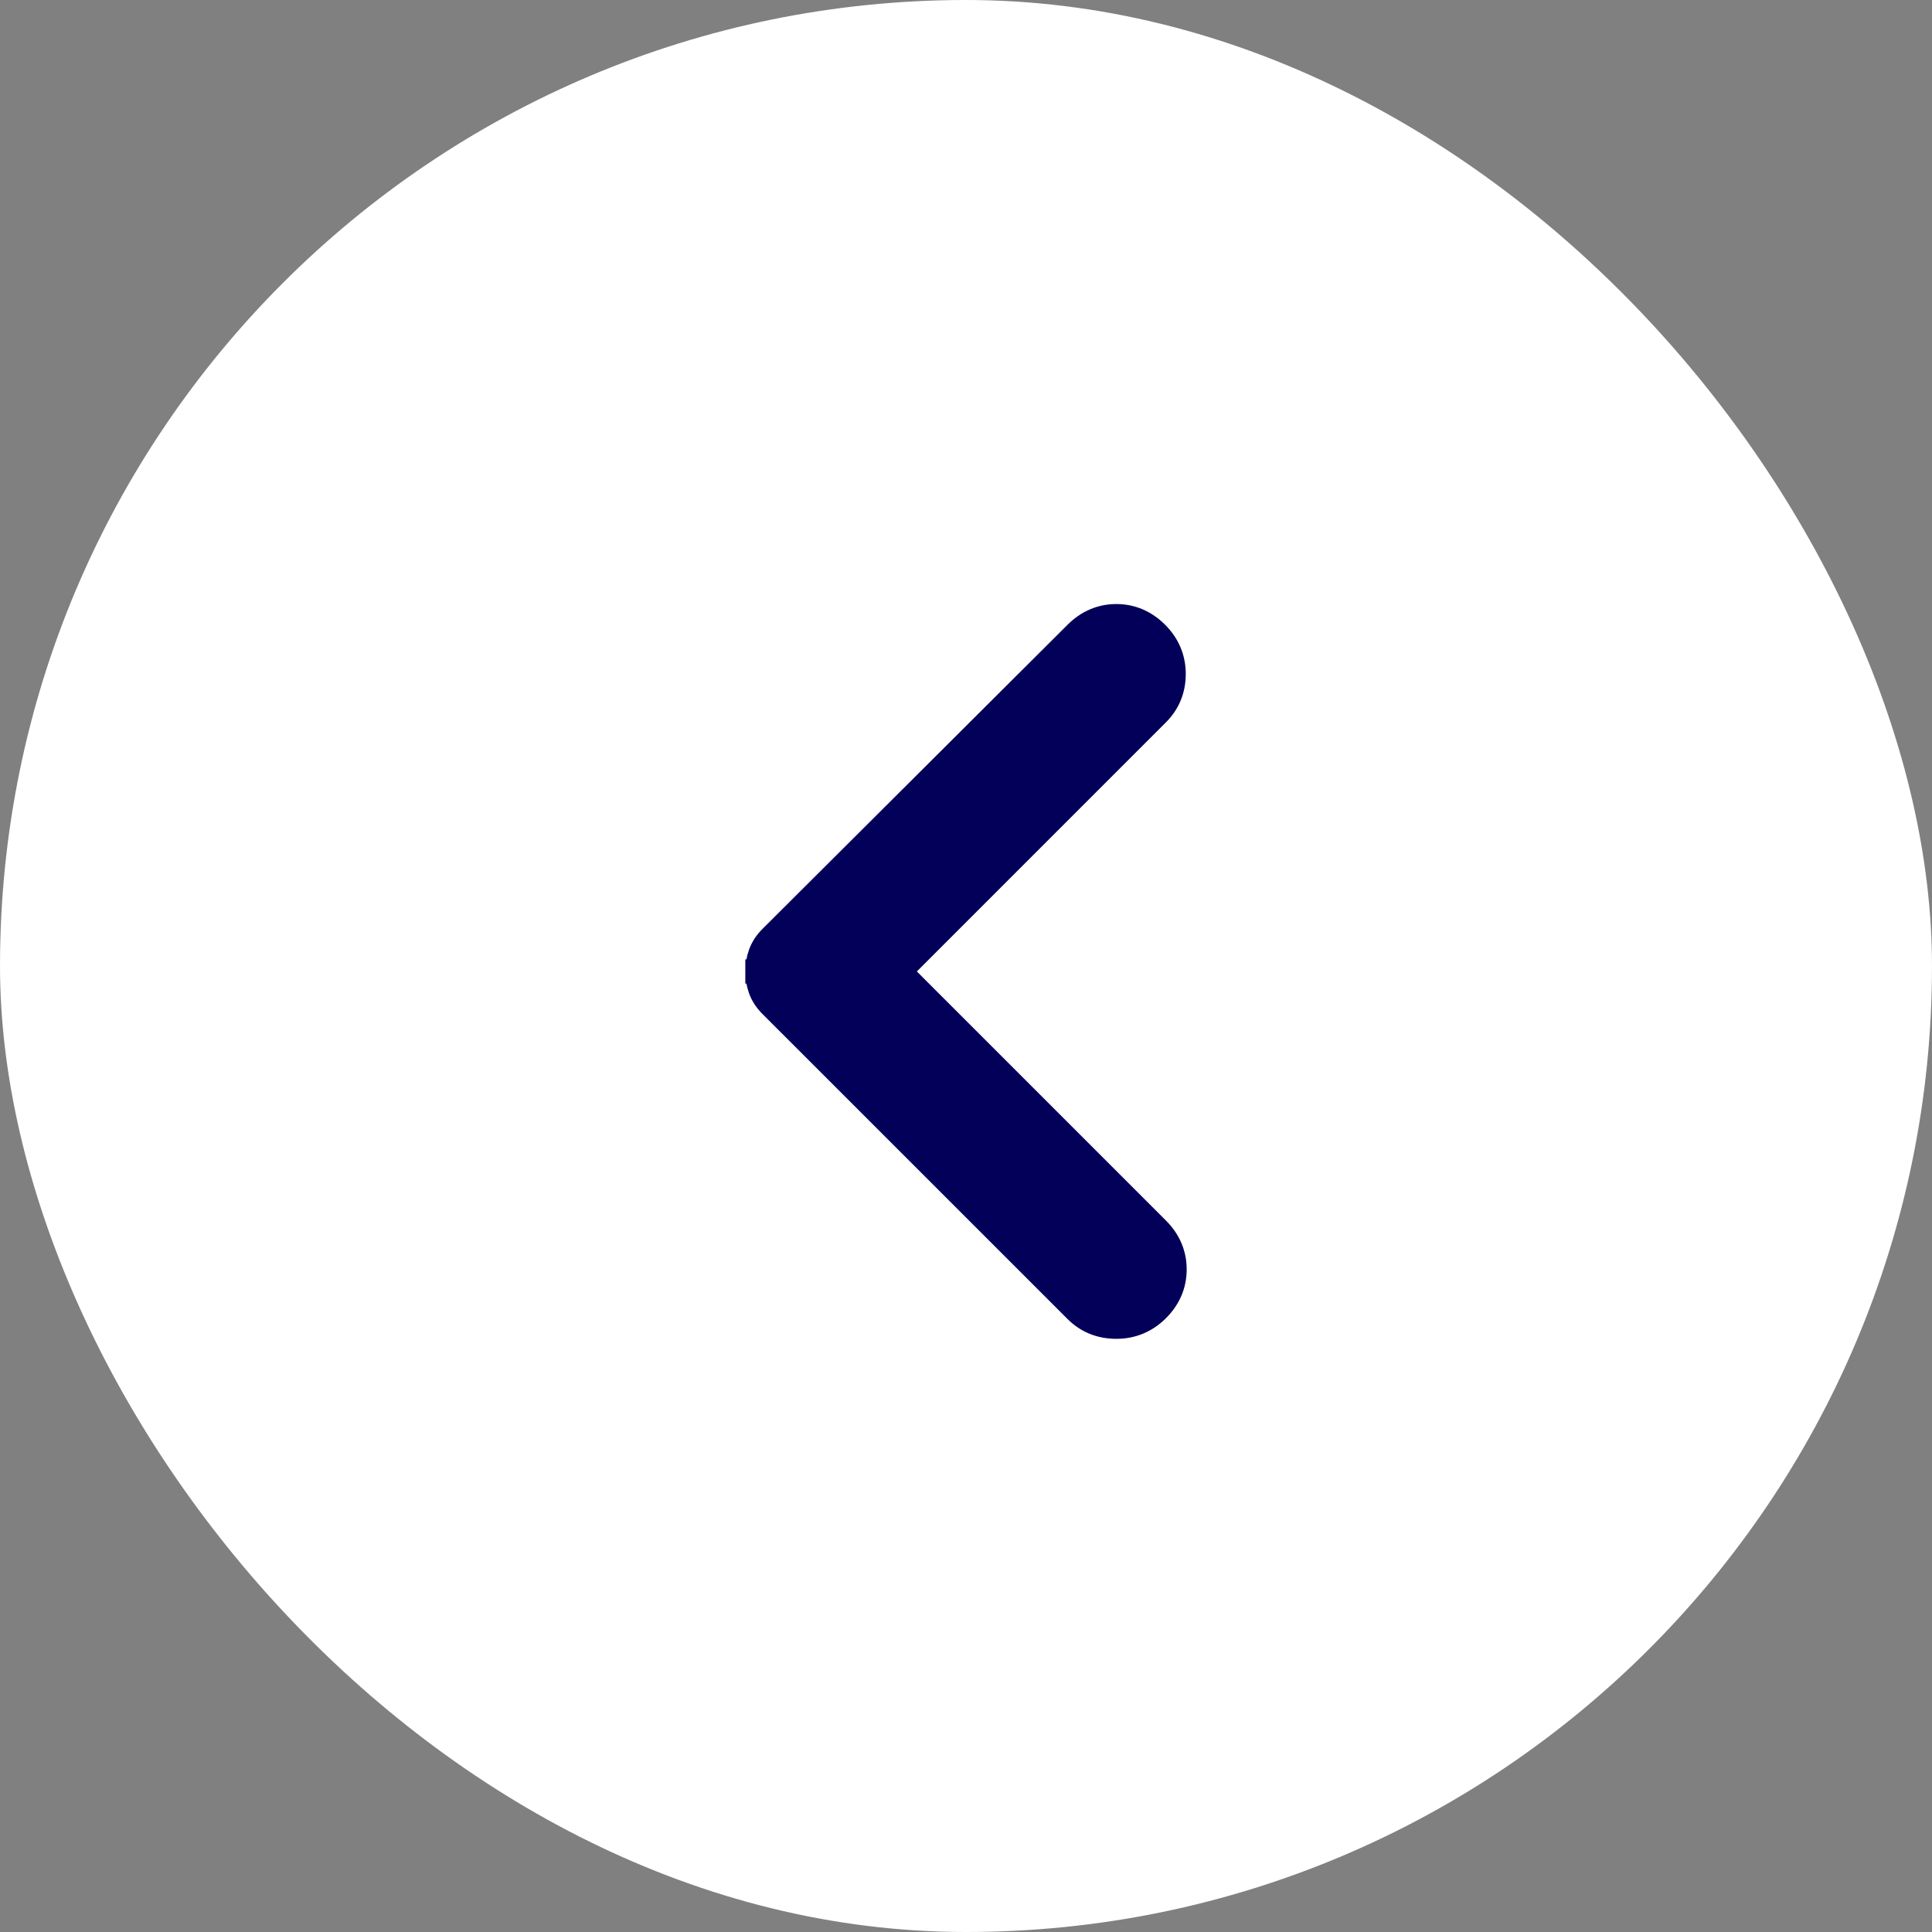 <svg width="40" height="40" viewBox="0 0 40 40" fill="none" xmlns="http://www.w3.org/2000/svg">
<rect x="0" y="0" width="40" height="40" fill="#808080" stroke="none"/>
<rect width="40" height="40" rx="20" fill="url(#paint0_linear_4362_929)"/>
<path d="M15.681 20.113C15.681 19.986 15.701 19.864 15.743 19.747C15.788 19.62 15.864 19.508 15.961 19.411L15.961 19.411L22.28 13.111C22.28 13.111 22.28 13.111 22.28 13.111C22.511 12.88 22.792 12.756 23.113 12.756C23.433 12.756 23.714 12.88 23.945 13.111C24.178 13.343 24.3 13.628 24.3 13.953C24.3 14.273 24.188 14.553 23.964 14.777L18.629 20.113L23.964 25.448C24.196 25.68 24.319 25.961 24.319 26.281C24.319 26.602 24.196 26.883 23.964 27.114C23.731 27.348 23.442 27.469 23.113 27.469C22.788 27.469 22.505 27.358 22.28 27.133L15.961 20.815C15.961 20.815 15.961 20.815 15.961 20.815C15.863 20.717 15.787 20.605 15.742 20.477C15.701 20.361 15.681 20.239 15.681 20.113ZM15.681 20.113C15.681 20.113 15.681 20.114 15.681 20.114L15.931 20.113H15.681C15.681 20.113 15.681 20.113 15.681 20.113Z" fill="#030059" stroke="#030059" stroke-width="0.5"/>
<defs>
<linearGradient id="paint0_linear_4362_929" x1="-25.106" y1="20.042" x2="96.812" y2="20.042" gradientUnits="userSpaceOnUse">
<stop offset="0.196" stop-color="white"/>
</linearGradient>
</defs>
</svg>
